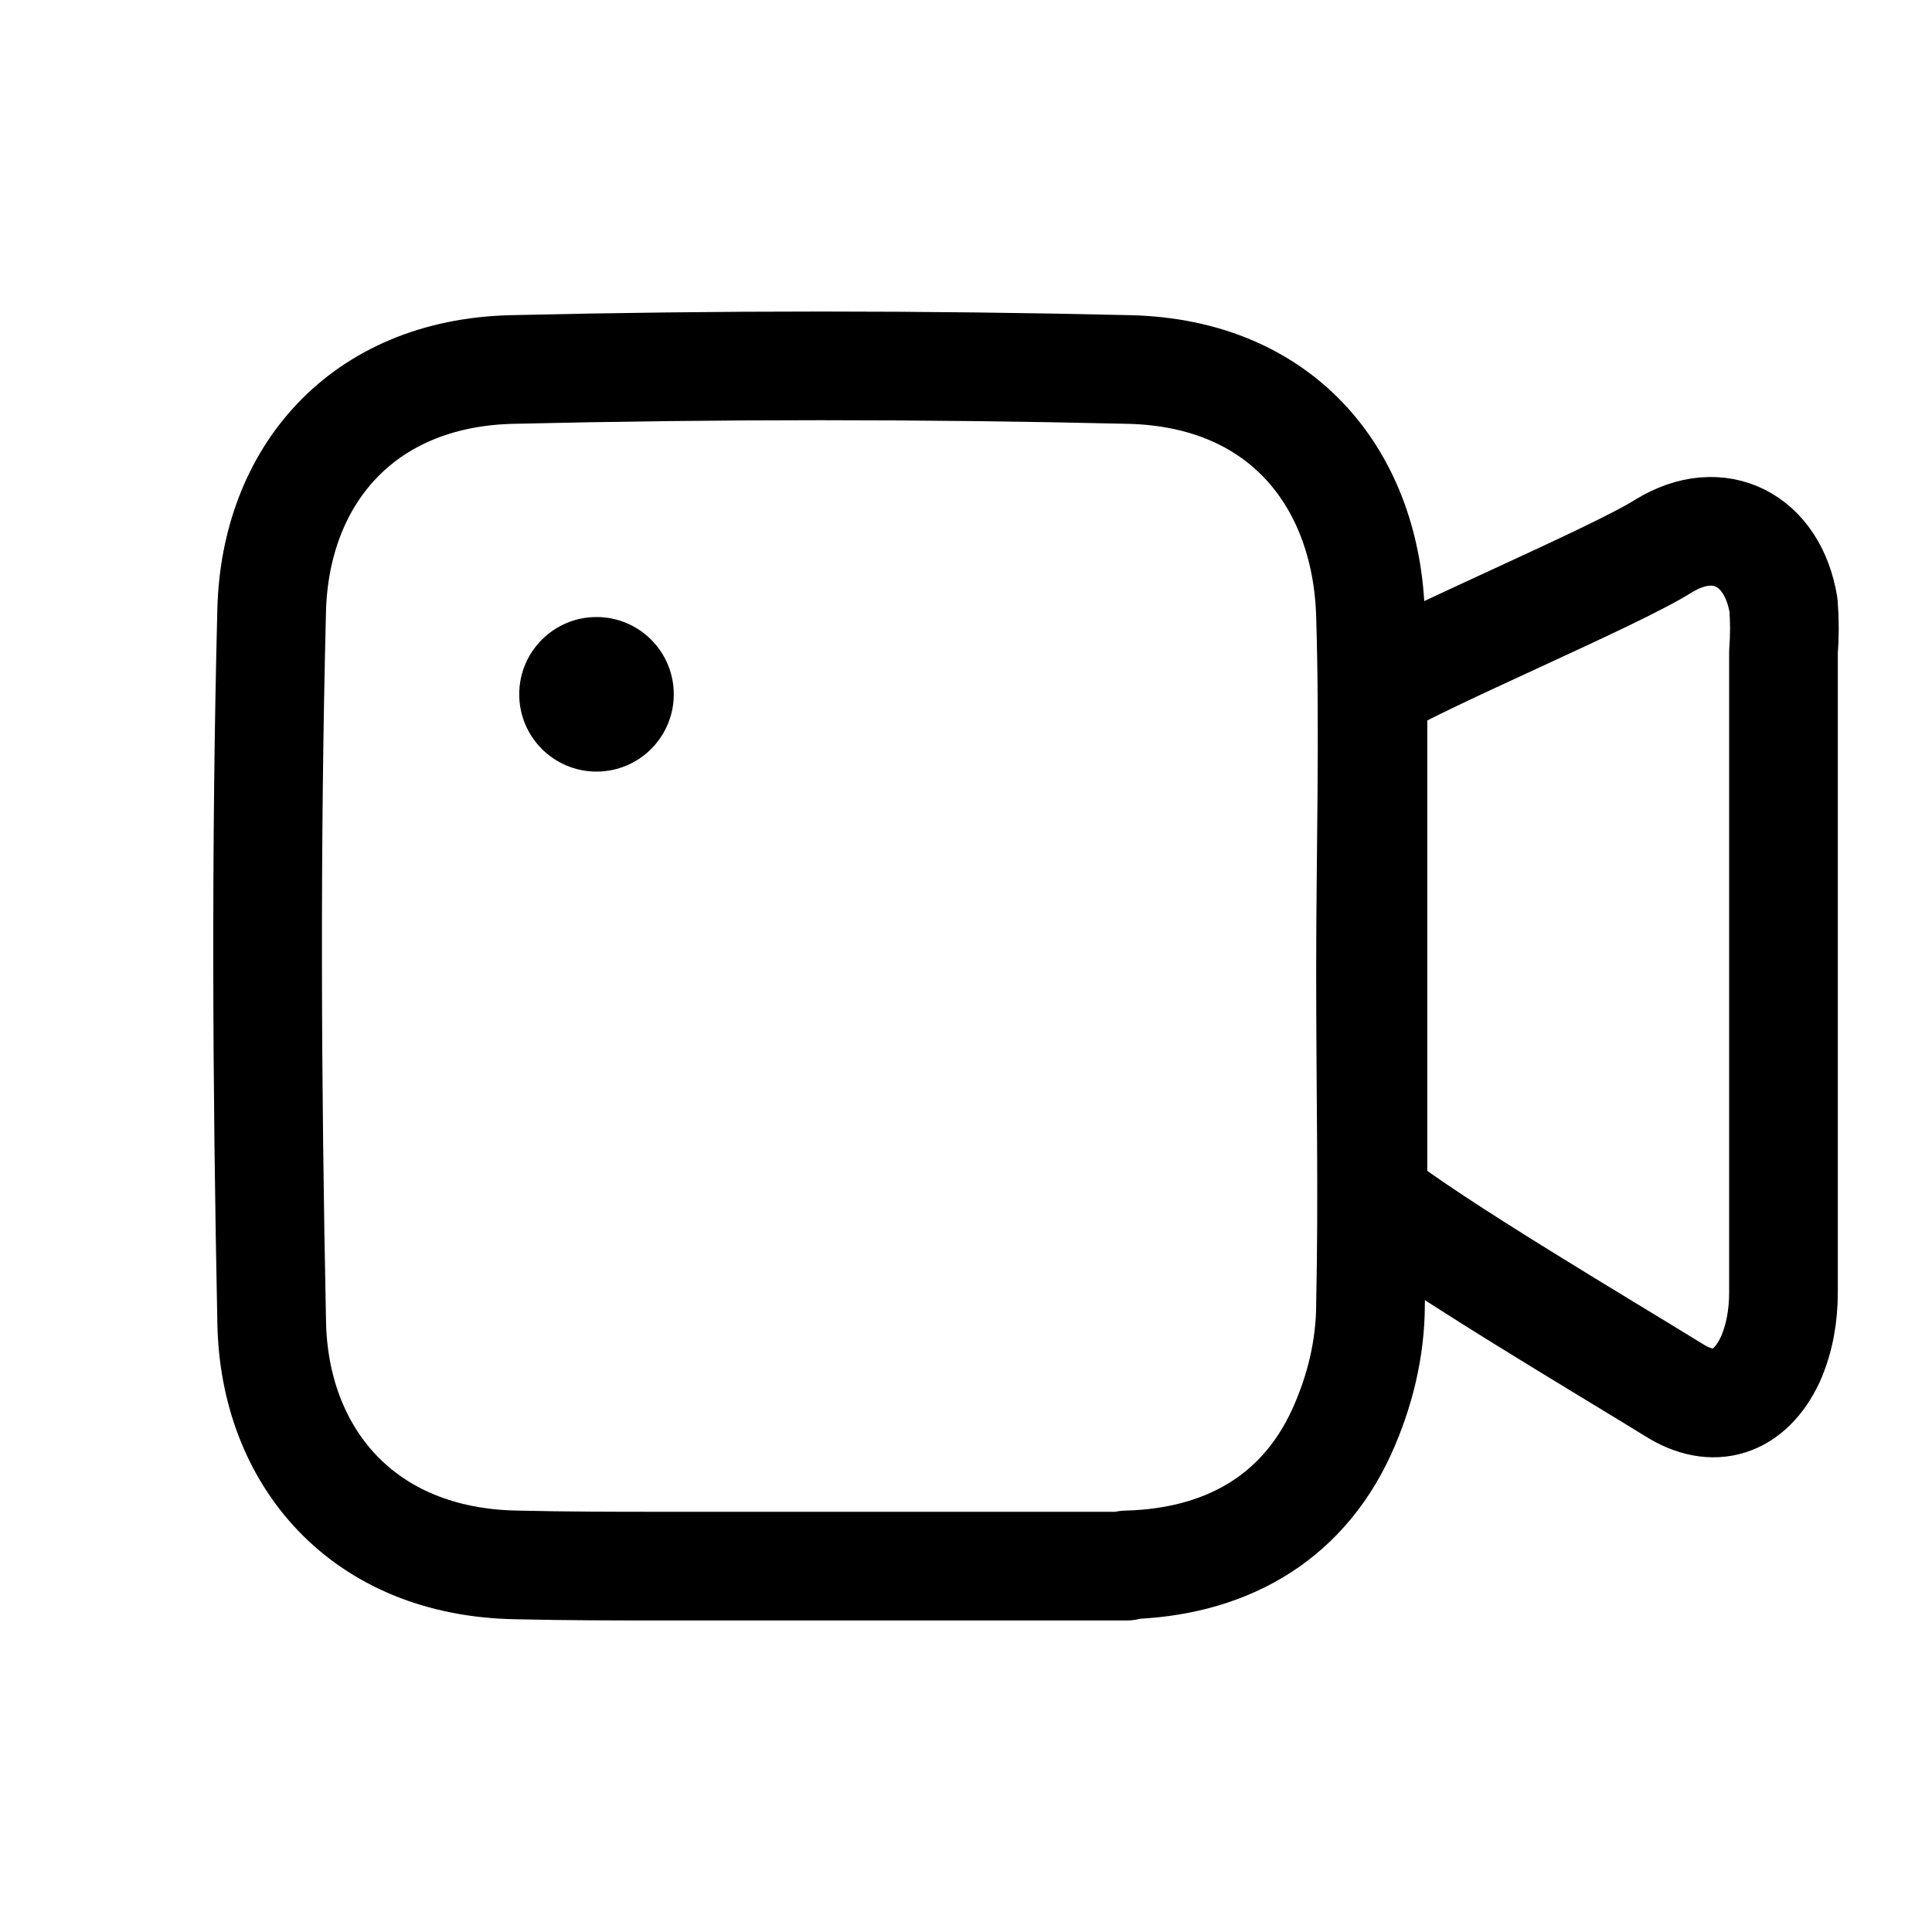 <?xml version="1.0" encoding="UTF-8"?>
<svg id="Layer_1" data-name="Layer 1" xmlns="http://www.w3.org/2000/svg" version="1.1" viewBox="0 0 160 160">
  <defs>
    <style>
      .cls-1 {
        fill: none;
        stroke: #000;
        stroke-linecap: round;
        stroke-linejoin: round;
        stroke-width: 9px;
      }

      .cls-2 {
        fill: #000;
        stroke-width: 0px;
      }
    </style>
  </defs>
  <path class="cls-1" d="M93.3,129.7h-38.1c-4.1,0-8.2,0-12.4-.1-12.8-.2-20.1-9-20.3-20.1-.4-19.7-.5-39.3,0-59,.3-11,7.4-19.6,19.9-19.9,17-.4,34.1-.4,51.1,0,12.9.3,19.7,9.3,20,20.4.3,9.8,0,19.7,0,29.5s.2,18.4,0,27.5c0,3.7-.9,7.3-2.4,10.6-3.4,7.4-9.9,10.8-17.8,11"/>
  <path class="cls-1" d="M113.7,57c4-2.5,20-9.2,24.1-11.8,4.6-2.8,9-.5,9.9,4.9.1,1.3.1,2.6,0,3.9v53c0,1.9-.3,3.8-1.1,5.6-1.7,3.6-4.7,4.6-8,2.5-5-3.1-20.4-12.2-24.9-15.9v-42.3h0Z"/>
  <circle class="cls-2" cx="49.4" cy="57.5" r="6.4"/>
</svg>
